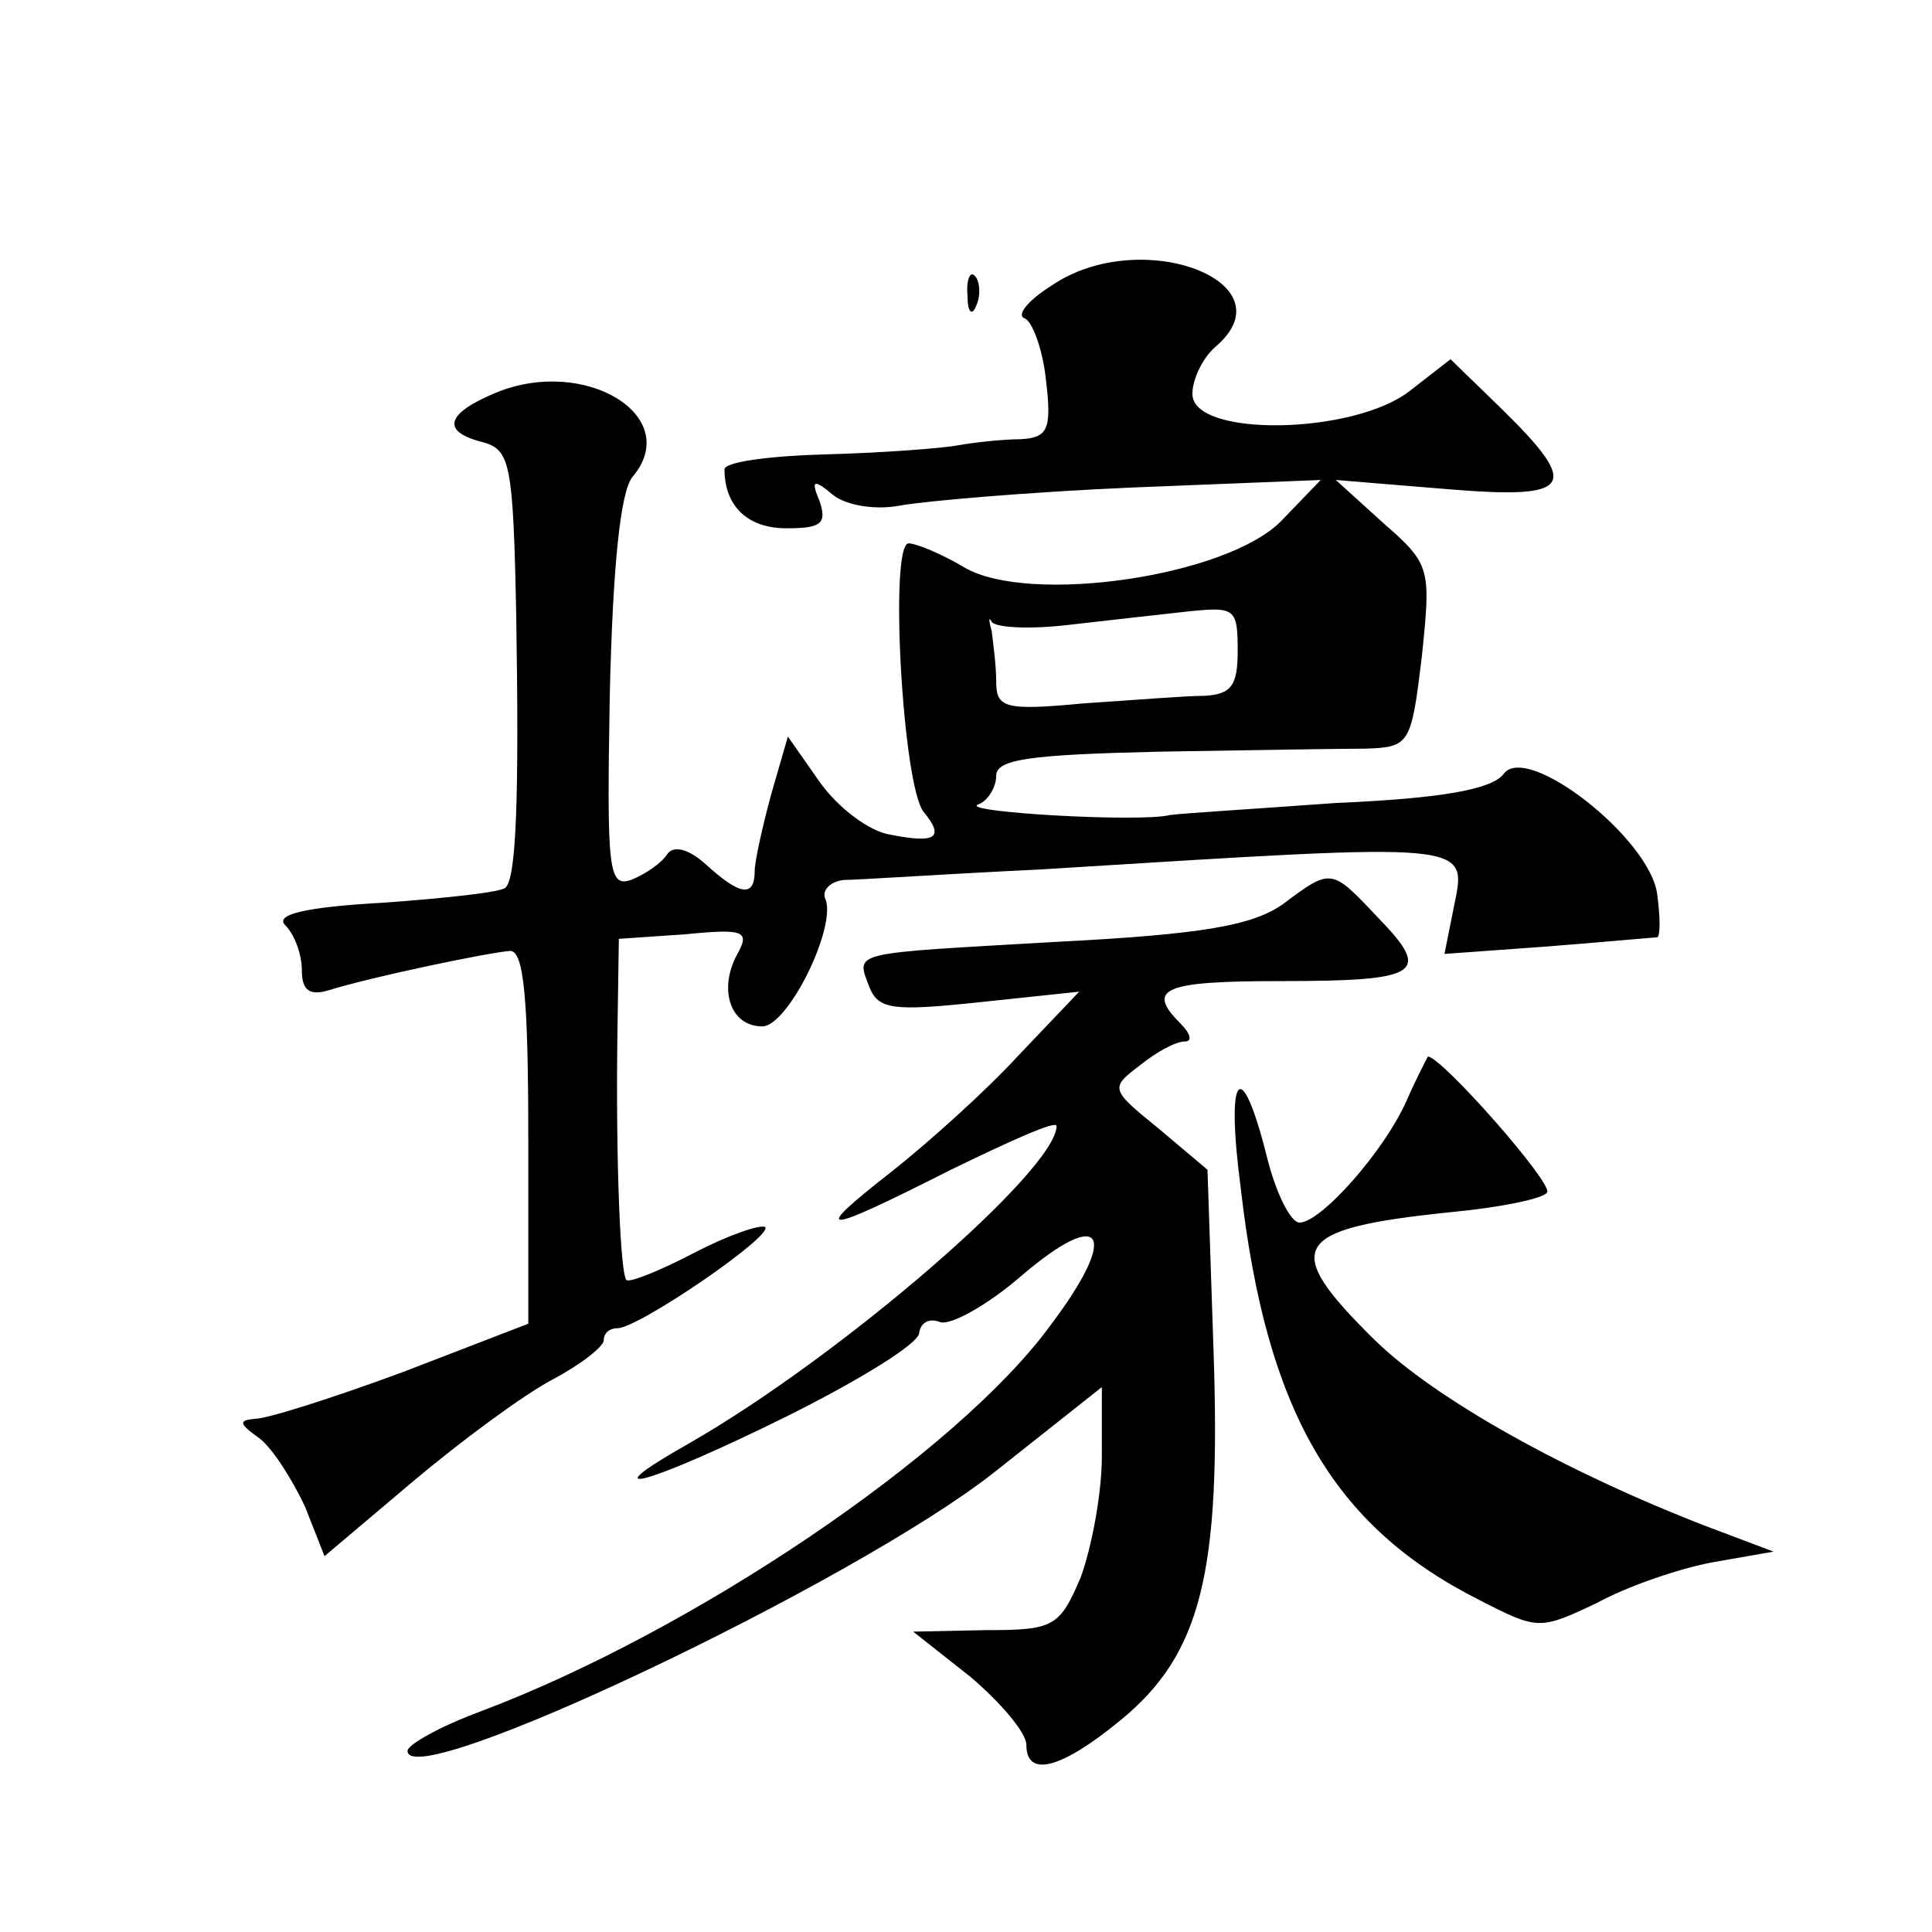 <?xml version="1.0" standalone="no"?>
<!DOCTYPE svg PUBLIC "-//W3C//DTD SVG 20010904//EN"
 "http://www.w3.org/TR/2001/REC-SVG-20010904/DTD/svg10.dtd">
<svg version="1.0" xmlns="http://www.w3.org/2000/svg"
 width="128pt" height="128pt" viewBox="0 0 128 128"
 preserveAspectRatio="xMidYMid meet">
<g transform="translate(0,128) scale(0.1,-0.1)"
fill="#0" stroke="none">
<path d="M697 1091 c-16 -10 -24 -20 -18 -22 5 -2 12 -21 14 -41 4 -33 1 -38 -17
-39 -11 0 -30 -2 -41 -4 -11 -2 -50 -5 -87 -6 -38 -1 -68 -5 -68 -10 0 -24 15 -39
41 -39 23 0 27 3 22 18 -6 14 -4 15 9 4 9 -7 28 -10 44 -7 16 3 85 9 154 12 l125
5 -26 -27 c-36 -37 -167 -56 -210 -31 -15 9 -32 16 -37 16 -13 0 -4 -161 10 -178
14 -17 8 -21 -22 -15 -14 2 -35 18 -47 35 l-21 30 -11 -38 c-6 -22 -11 -45 -11
-51 0 -18 -10 -16 -32 4 -12 11 -22 13 -26 7 -4 -6 -14 -13 -24 -17 -15 -5 -16
7 -14 123 2 85 7 134 15 144 34 40 -31 80 -90 56 -34 -14 -37 -26 -9 -33 18 -5
20 -14 22 -114 2 -123 0 -174 -7 -181 -2 -3 -39 -7 -80 -10 -54 -3 -73 -8 -66 -15
6 -6 11 -19 11 -30 0 -13 5 -17 18 -13 29 9 106 25 120 26 9 0 12 -31 12 -124 l0
-123 -83 -32 c-46 -17 -90 -31 -98 -31 -11 -1 -11 -3 3 -13 9 -7 22 -28 30 -45
l13 -33 58 49 c32 27 74 58 93 68 19 10 34 22 34 26 0 5 4 8 9 8 14 0 103 61 98
67 -3 2 -24 -5 -47 -17 -23 -12 -43 -20 -45 -18 -4 4 -7 78 -6 159 l1 67 44 3 c40
4 43 2 34 -14 -12 -23 -4 -47 17 -47 17 0 49 65 42 84 -3 6 3 12 12 13 9 0 68 4
131 7 290 18 282 19 273 -26 l-6 -30 69 5 c38 3 70 6 72 6 2 1 2 13 0 28 -4 37
-87 102 -102 80 -8 -10 -41 -16 -111 -19 -55 -4 -104 -7 -110 -8 -20 -5 -140 2
-127 7 6 2 12 11 12 19 0 11 22 14 108 16 59 1 121 2 137 2 29 1 30 3 37 61 6 58
6 61 -25 88 l-32 29 73 -6 c84 -7 90 1 37 53 l-34 33 -27 -21 c-37 -29 -144 -31
-144 -2 0 10 7 24 15 31 51 43 -49 81 -108 41z m11 -225 c26 3 62 7 80 9 30 3 32
2 32 -26 0 -23 -4 -29 -22 -30 -13 0 -49 -3 -80 -5 -53 -5 -58 -3 -58 15 0 10 -2
25 -3 33 -2 7 -2 10 0 6 3 -4 26 -5 51 -2z M641 1084 c0 -11 3 -14 6 -6 3 7 2 16
-1 19 -3 4 -6 -2 -5 -13z M850 681 c-20 -14 -52 -20 -150 -25 -138 -8 -133 -6 -124
-30 6 -15 16 -16 73 -10 l66 7 -40 -42 c-22 -24 -60 -58 -84 -77 -55 -43 -48 -43
39 1 39 19 70 33 70 29 0 -29 -142 -152 -243 -210 -69 -39 -28 -28 65 18 48 24
87 48 87 55 1 7 7 10 14 7 7 -2 31 11 54 31 54 46 65 28 19 -33 -62 -85 -237 -203
-378 -256 -27 -10 -48 -22 -48 -26 0 -29 295 111 388 184 l72 57 0 -46 c0 -25 -7
-61 -14 -80 -14 -33 -18 -35 -63 -35 l-48 -1 38 -30 c20 -17 37 -37 37 -45 0 -22
23 -16 62 16 54 44 67 98 62 245 l-4 120 -32 27 c-32 26 -33 27 -13 42 11 9 24
16 30 16 5 0 4 5 -3 12 -23 23 -11 28 66 28 93 0 101 5 65 42 -31 33 -31 33 -63
9z M932 551 c-15 -34 -57 -81 -71 -81 -6 0 -16 20 -22 45 -17 67 -27 54 -17 -22
17 -148 61 -224 158 -273 39 -20 40 -20 78 -2 20 11 55 23 77 27 l40 7 -45 17 c-93
36 -179 84 -219 123 -63 62 -56 74 51 85 32 3 61 9 63 13 4 6 -70 90 -79 90 0 0
-7 -13 -14 -29z"/>
</g>
</svg>
